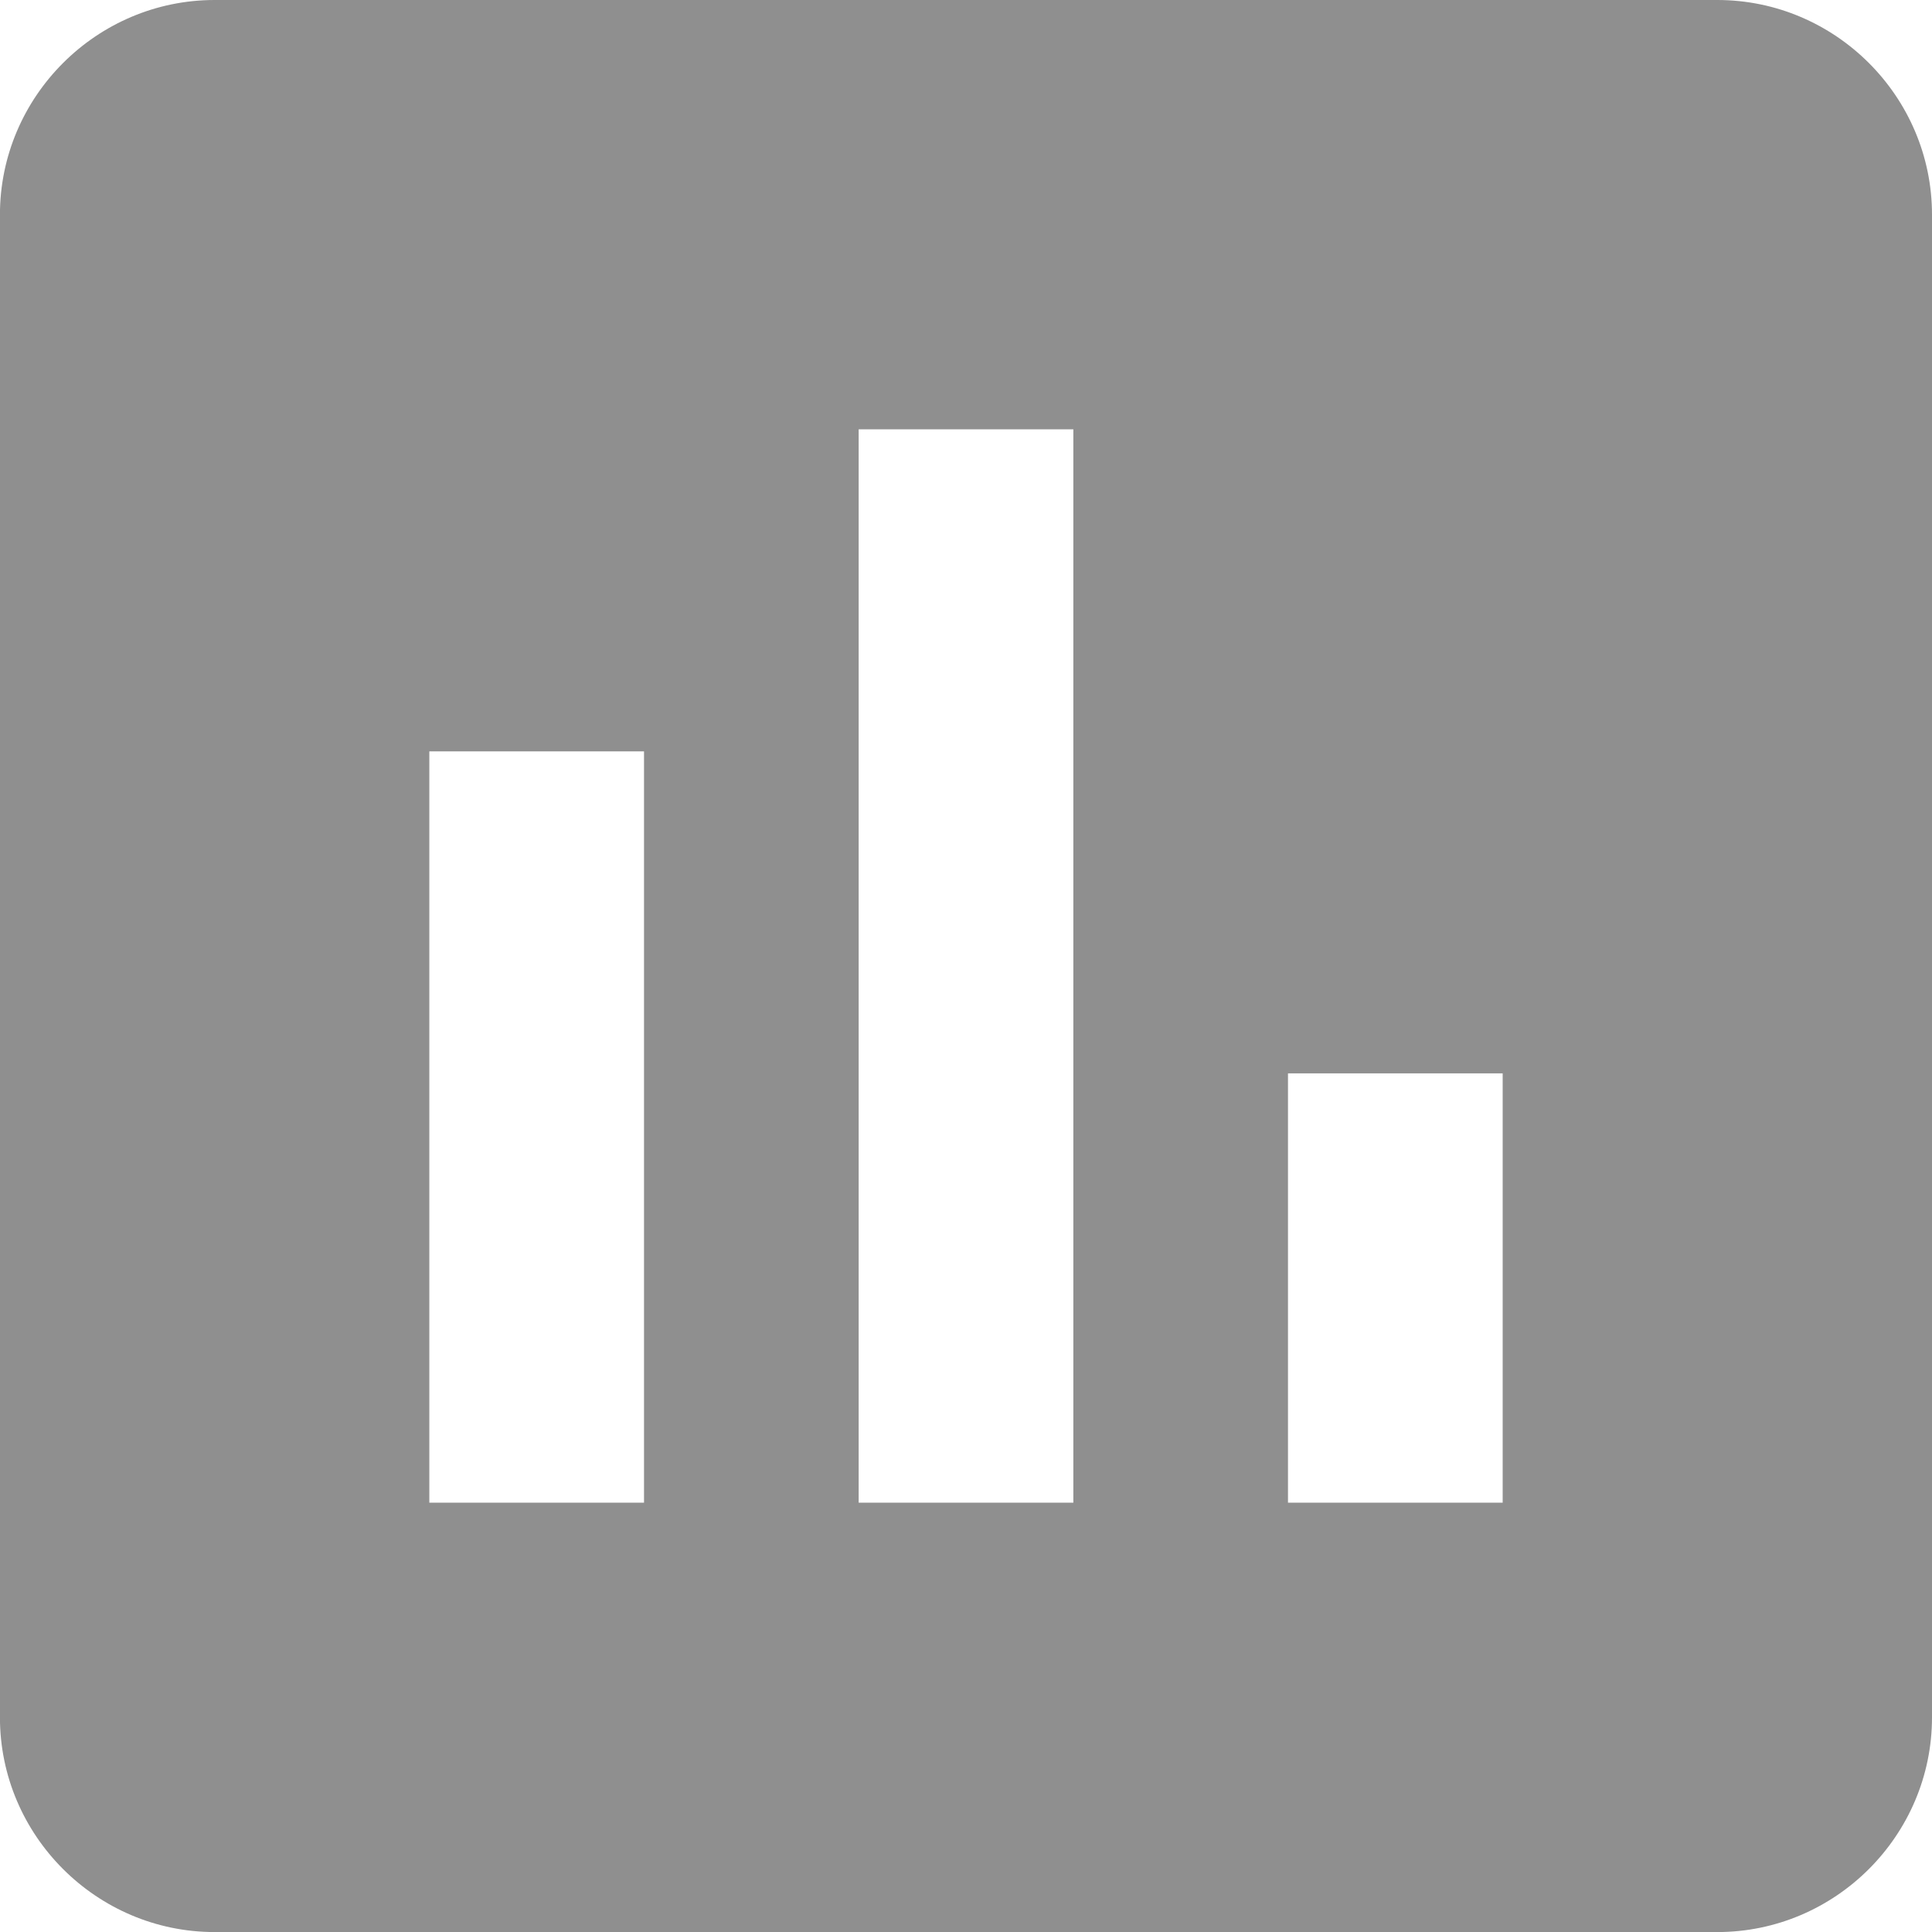 <svg width="500" height="500" viewBox="0 0 500 500" fill="none" xmlns="http://www.w3.org/2000/svg">
<g clip-path="url(#clip0_2051_2412)">
<path d="M444.437 0H55.547C24.984 0 -0.016 25 -0.016 55.562V444.453C-0.016 475.016 24.984 500.016 55.547 500.016H444.437C475 500.016 500 475.016 500 444.453V55.562C500 25 475 0 444.437 0V0ZM166.672 388.891H111.109V194.453H166.672V388.891ZM277.781 388.891H222.219V111.109H277.781V388.891ZM388.891 388.891H333.328V277.781H388.891V388.891Z" fill="#8F8F8F"/>
</g>
<defs>
<clipPath id="clip0_2051_2412">
<rect width="500" height="500" fill="white"/>
</clipPath>
</defs>
</svg>
